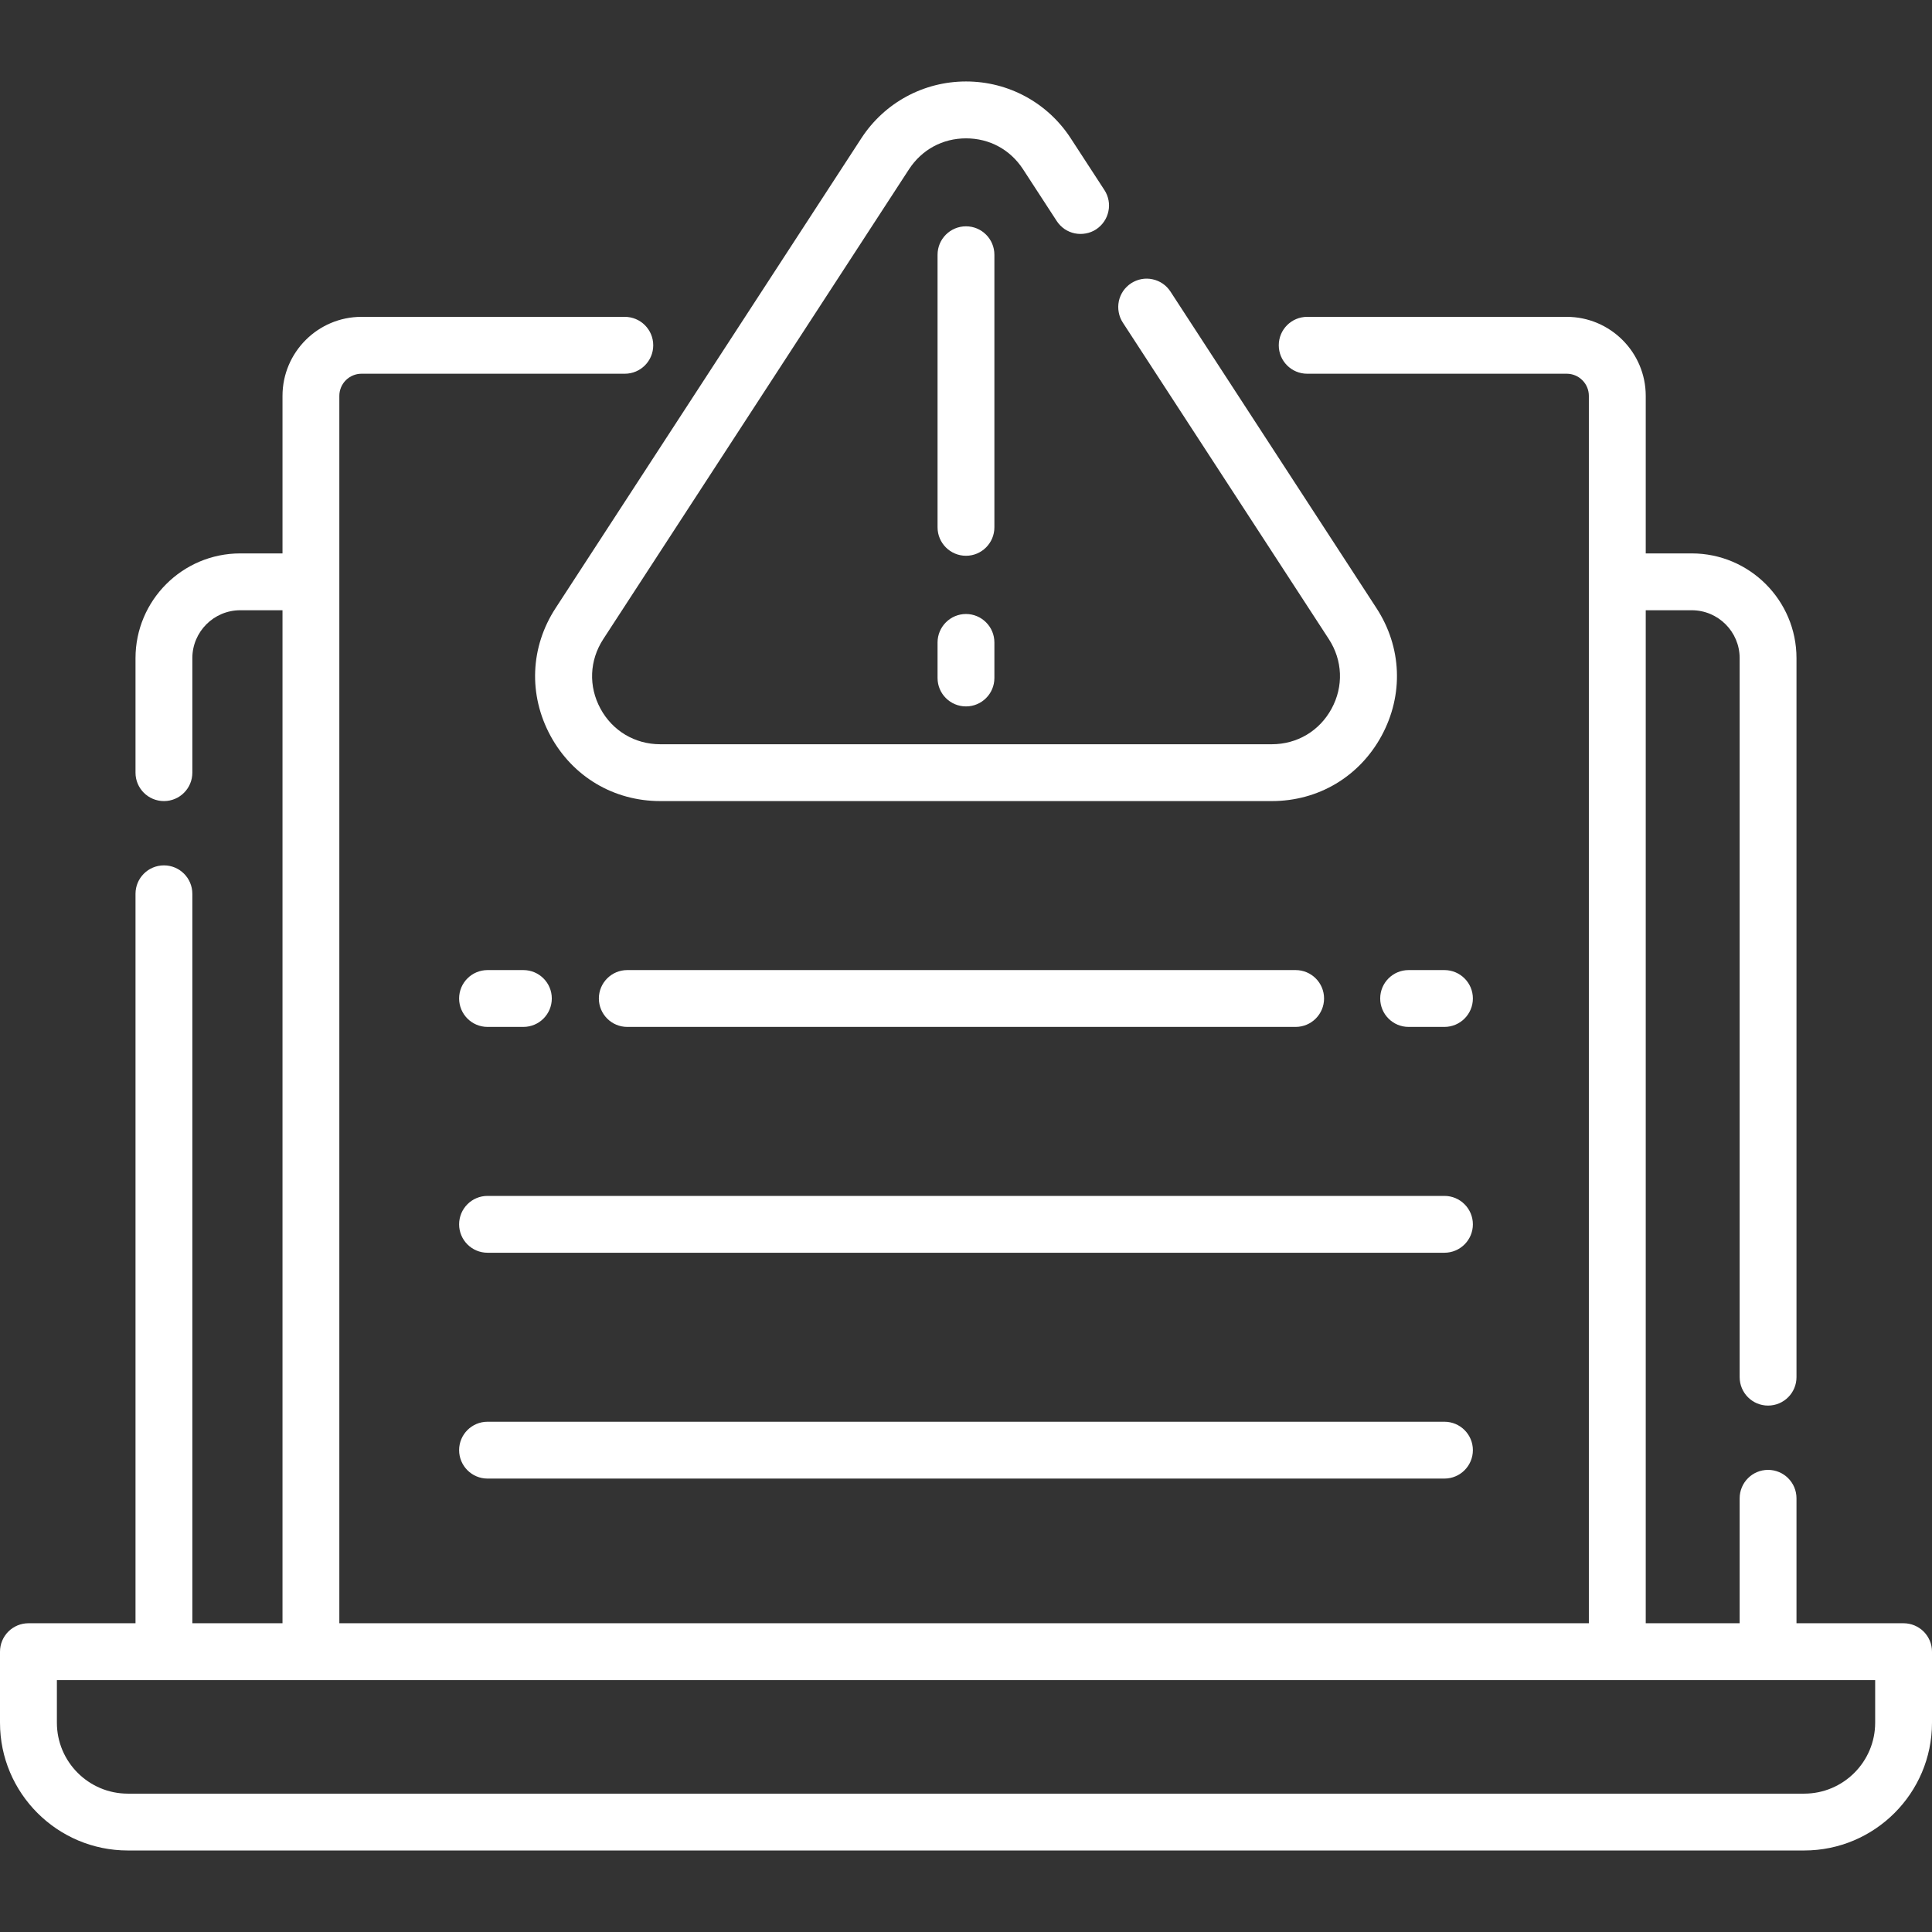<svg width="36" height="36" viewBox="0 0 36 36" fill="none" xmlns="http://www.w3.org/2000/svg">
<rect x="0" y="0" width="36" height="36" fill="#333333" stroke="none"/>
<g clip-path="url(#clip0_170_524)">
<path d="M35.47 30.247H33.475V27.919C33.475 27.626 33.238 27.389 32.945 27.389C32.653 27.389 32.416 27.626 32.416 27.919V30.247H30.666V11.371H31.523C32.015 11.371 32.416 11.771 32.416 12.264V25.661C32.416 25.954 32.653 26.191 32.945 26.191C33.238 26.191 33.475 25.954 33.475 25.661V12.264C33.475 11.187 32.6 10.312 31.523 10.312H30.666V7.377C30.666 6.565 30.005 5.904 29.193 5.904H24.358C24.065 5.904 23.828 6.141 23.828 6.434C23.828 6.727 24.065 6.964 24.358 6.964H29.193C29.303 6.964 29.408 7.007 29.485 7.085C29.563 7.162 29.606 7.267 29.606 7.377V30.247H6.323V7.377C6.323 7.267 6.367 7.162 6.444 7.085C6.522 7.007 6.627 6.964 6.736 6.964H11.642C11.935 6.964 12.172 6.727 12.172 6.434C12.172 6.141 11.935 5.904 11.642 5.904H6.736C5.924 5.904 5.264 6.565 5.264 7.377V10.312H4.477C3.4 10.312 2.525 11.187 2.525 12.264V14.398C2.525 14.69 2.762 14.927 3.055 14.927C3.347 14.927 3.584 14.69 3.584 14.398V12.264C3.584 11.771 3.985 11.371 4.477 11.371H5.264V30.247H3.584V16.655C3.584 16.362 3.347 16.125 3.055 16.125C2.762 16.125 2.525 16.362 2.525 16.655V30.247H0.53C0.389 30.247 0.255 30.303 0.155 30.402C0.056 30.502 0 30.636 0 30.777L0 32.1C0 33.413 1.068 34.481 2.382 34.481H33.618C34.932 34.481 36 33.413 36 32.1V30.777C36 30.636 35.944 30.502 35.845 30.402C35.745 30.303 35.611 30.247 35.47 30.247ZM34.941 32.1C34.941 32.829 34.347 33.422 33.618 33.422H2.382C1.653 33.422 1.06 32.829 1.06 32.1V31.307H34.941V32.1Z" fill="white"/>
<path d="M10.257 13.71C10.671 14.472 11.436 14.927 12.303 14.927H23.698C24.566 14.927 25.33 14.472 25.744 13.71C26.157 12.947 26.122 12.058 25.648 11.331L21.81 5.433C21.772 5.375 21.723 5.324 21.666 5.285C21.609 5.246 21.544 5.218 21.476 5.204C21.408 5.189 21.338 5.188 21.269 5.201C21.201 5.214 21.136 5.24 21.077 5.278C21.019 5.316 20.969 5.365 20.929 5.422C20.89 5.48 20.862 5.544 20.848 5.612C20.834 5.68 20.833 5.751 20.846 5.819C20.858 5.887 20.884 5.953 20.922 6.011L24.761 11.909C25.018 12.305 25.038 12.789 24.812 13.205C24.587 13.62 24.171 13.868 23.698 13.868H12.303C11.831 13.868 11.414 13.62 11.189 13.205C10.963 12.789 10.983 12.305 11.241 11.909L16.938 3.154C17.177 2.788 17.564 2.578 18.001 2.578C18.438 2.578 18.825 2.788 19.063 3.154L19.691 4.119C19.729 4.177 19.778 4.227 19.835 4.267C19.893 4.306 19.957 4.334 20.025 4.348C20.093 4.362 20.164 4.363 20.232 4.35C20.3 4.338 20.366 4.312 20.424 4.274C20.482 4.236 20.532 4.187 20.572 4.129C20.611 4.072 20.639 4.007 20.653 3.939C20.668 3.871 20.669 3.801 20.656 3.733C20.643 3.664 20.617 3.599 20.579 3.541L19.951 2.576C19.52 1.914 18.791 1.518 18.001 1.518C17.21 1.518 16.481 1.914 16.05 2.576L10.353 11.331C9.879 12.058 9.844 12.947 10.257 13.71Z" fill="white"/>
<path d="M18 11.441C17.859 11.441 17.724 11.497 17.625 11.597C17.526 11.696 17.47 11.831 17.47 11.971V12.634C17.47 12.926 17.707 13.163 18 13.163C18.292 13.163 18.529 12.926 18.529 12.634V11.971C18.529 11.831 18.474 11.696 18.374 11.597C18.275 11.497 18.14 11.441 18 11.441ZM18.529 4.747C18.529 4.454 18.292 4.217 18 4.217C17.707 4.217 17.47 4.454 17.47 4.747V9.826C17.47 10.118 17.707 10.356 18 10.356C18.292 10.356 18.529 10.118 18.529 9.826V4.747ZM9.085 19.135H9.752C10.045 19.135 10.282 18.898 10.282 18.605C10.282 18.313 10.045 18.076 9.752 18.076H9.085C8.792 18.076 8.555 18.313 8.555 18.605C8.555 18.898 8.792 19.135 9.085 19.135ZM26.915 18.076H26.247C25.955 18.076 25.718 18.313 25.718 18.605C25.718 18.898 25.955 19.135 26.247 19.135H26.915C27.207 19.135 27.445 18.898 27.445 18.605C27.445 18.313 27.207 18.076 26.915 18.076ZM24.142 19.135C24.435 19.135 24.672 18.898 24.672 18.605C24.672 18.313 24.435 18.076 24.142 18.076H11.688C11.396 18.076 11.159 18.313 11.159 18.605C11.159 18.898 11.396 19.135 11.688 19.135H24.142ZM26.915 22.284H9.084C8.792 22.284 8.555 22.521 8.555 22.814C8.555 23.106 8.792 23.343 9.084 23.343H26.915C27.207 23.343 27.445 23.106 27.445 22.814C27.445 22.521 27.207 22.284 26.915 22.284ZM26.915 26.492H9.084C8.792 26.492 8.555 26.729 8.555 27.021C8.555 27.314 8.792 27.551 9.084 27.551H26.915C27.207 27.551 27.445 27.314 27.445 27.021C27.445 26.729 27.207 26.492 26.915 26.492Z" fill="white"/>
</g>
<defs>
<clipPath id="clip0_170_524">
<rect width="36" height="36" fill="white"/>
</clipPath>
</defs>
</svg>
